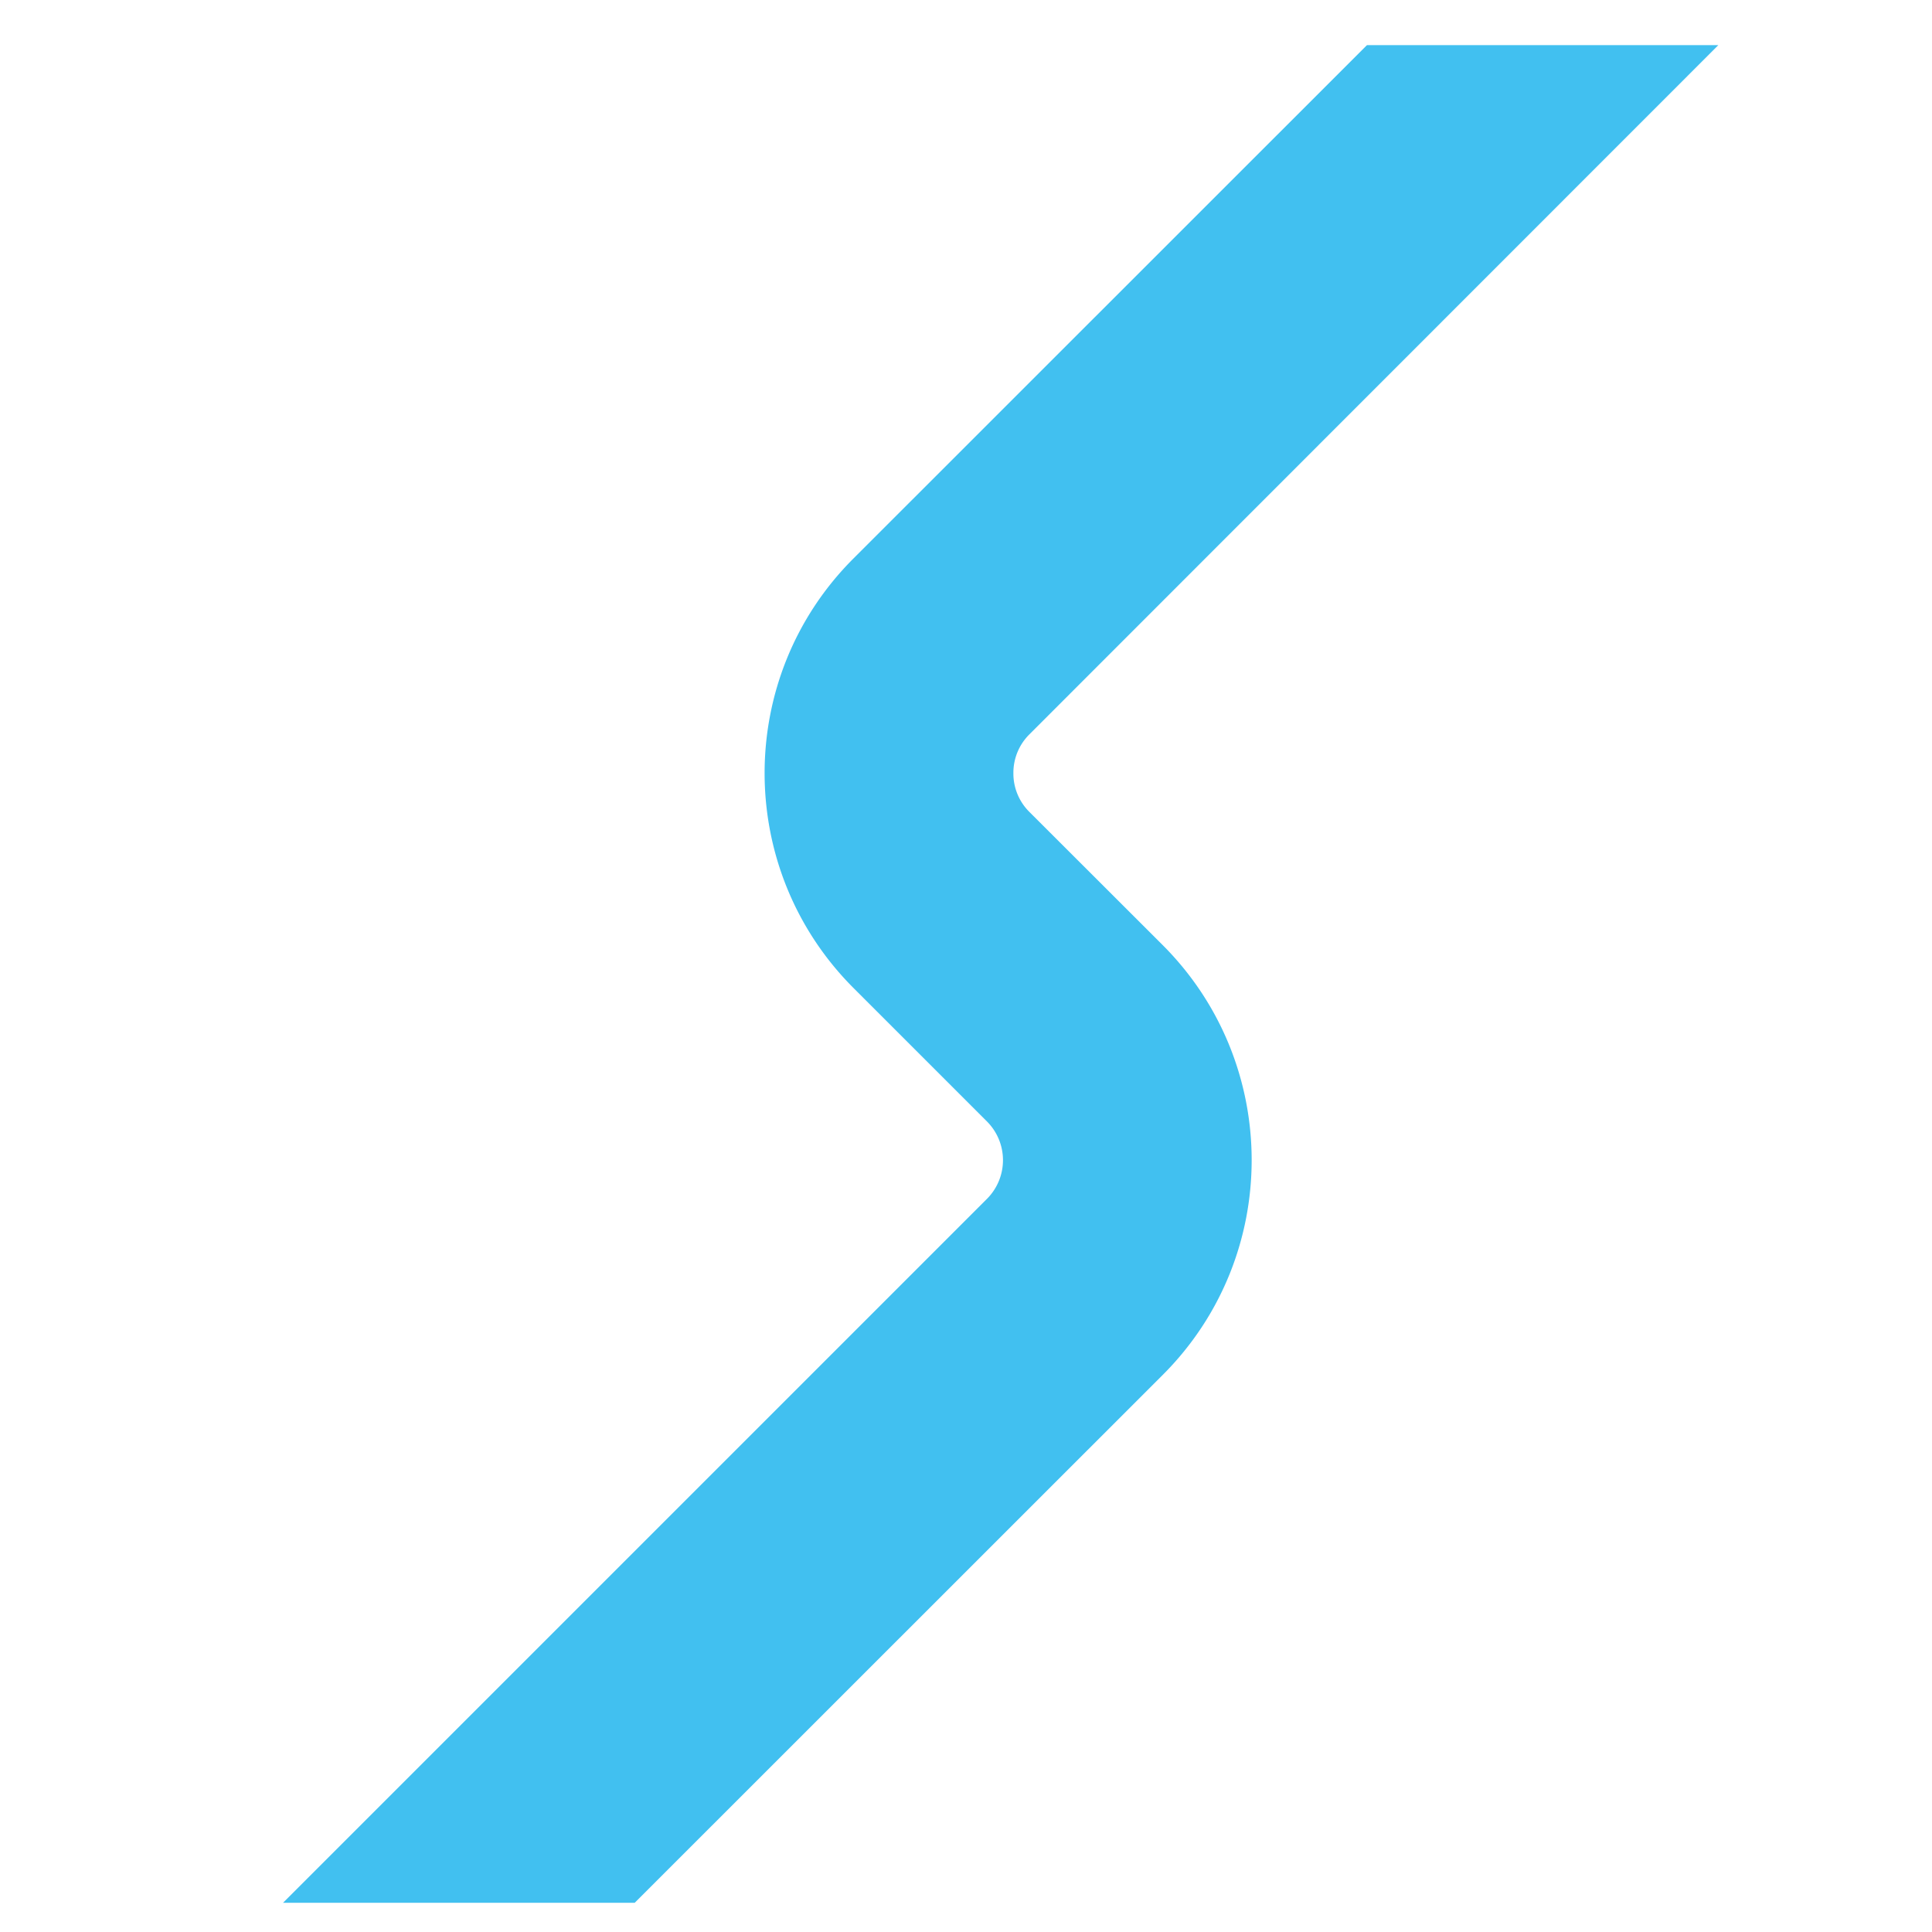 <?xml version="1.0" encoding="UTF-8"?>
<svg data-bbox="1.938 0.309 9.828 12.72" xmlns="http://www.w3.org/2000/svg" viewBox="0 0 13.229 13.229" height="50" width="50" data-type="color">
    <g>
        <path d="M7.048 5.559a.37.37 0 0 1-.109-.266.37.37 0 0 1 .11-.265L11.766.309H9.36L5.843 3.825c-.81.81-.81 2.127 0 2.939l.915.915a.375.375 0 0 1 0 .53l-4.82 4.82h2.408l3.617-3.616c.81-.81.81-2.128 0-2.94z" fill="#41c0f0" data-color="1"/>
    </g>
</svg>
